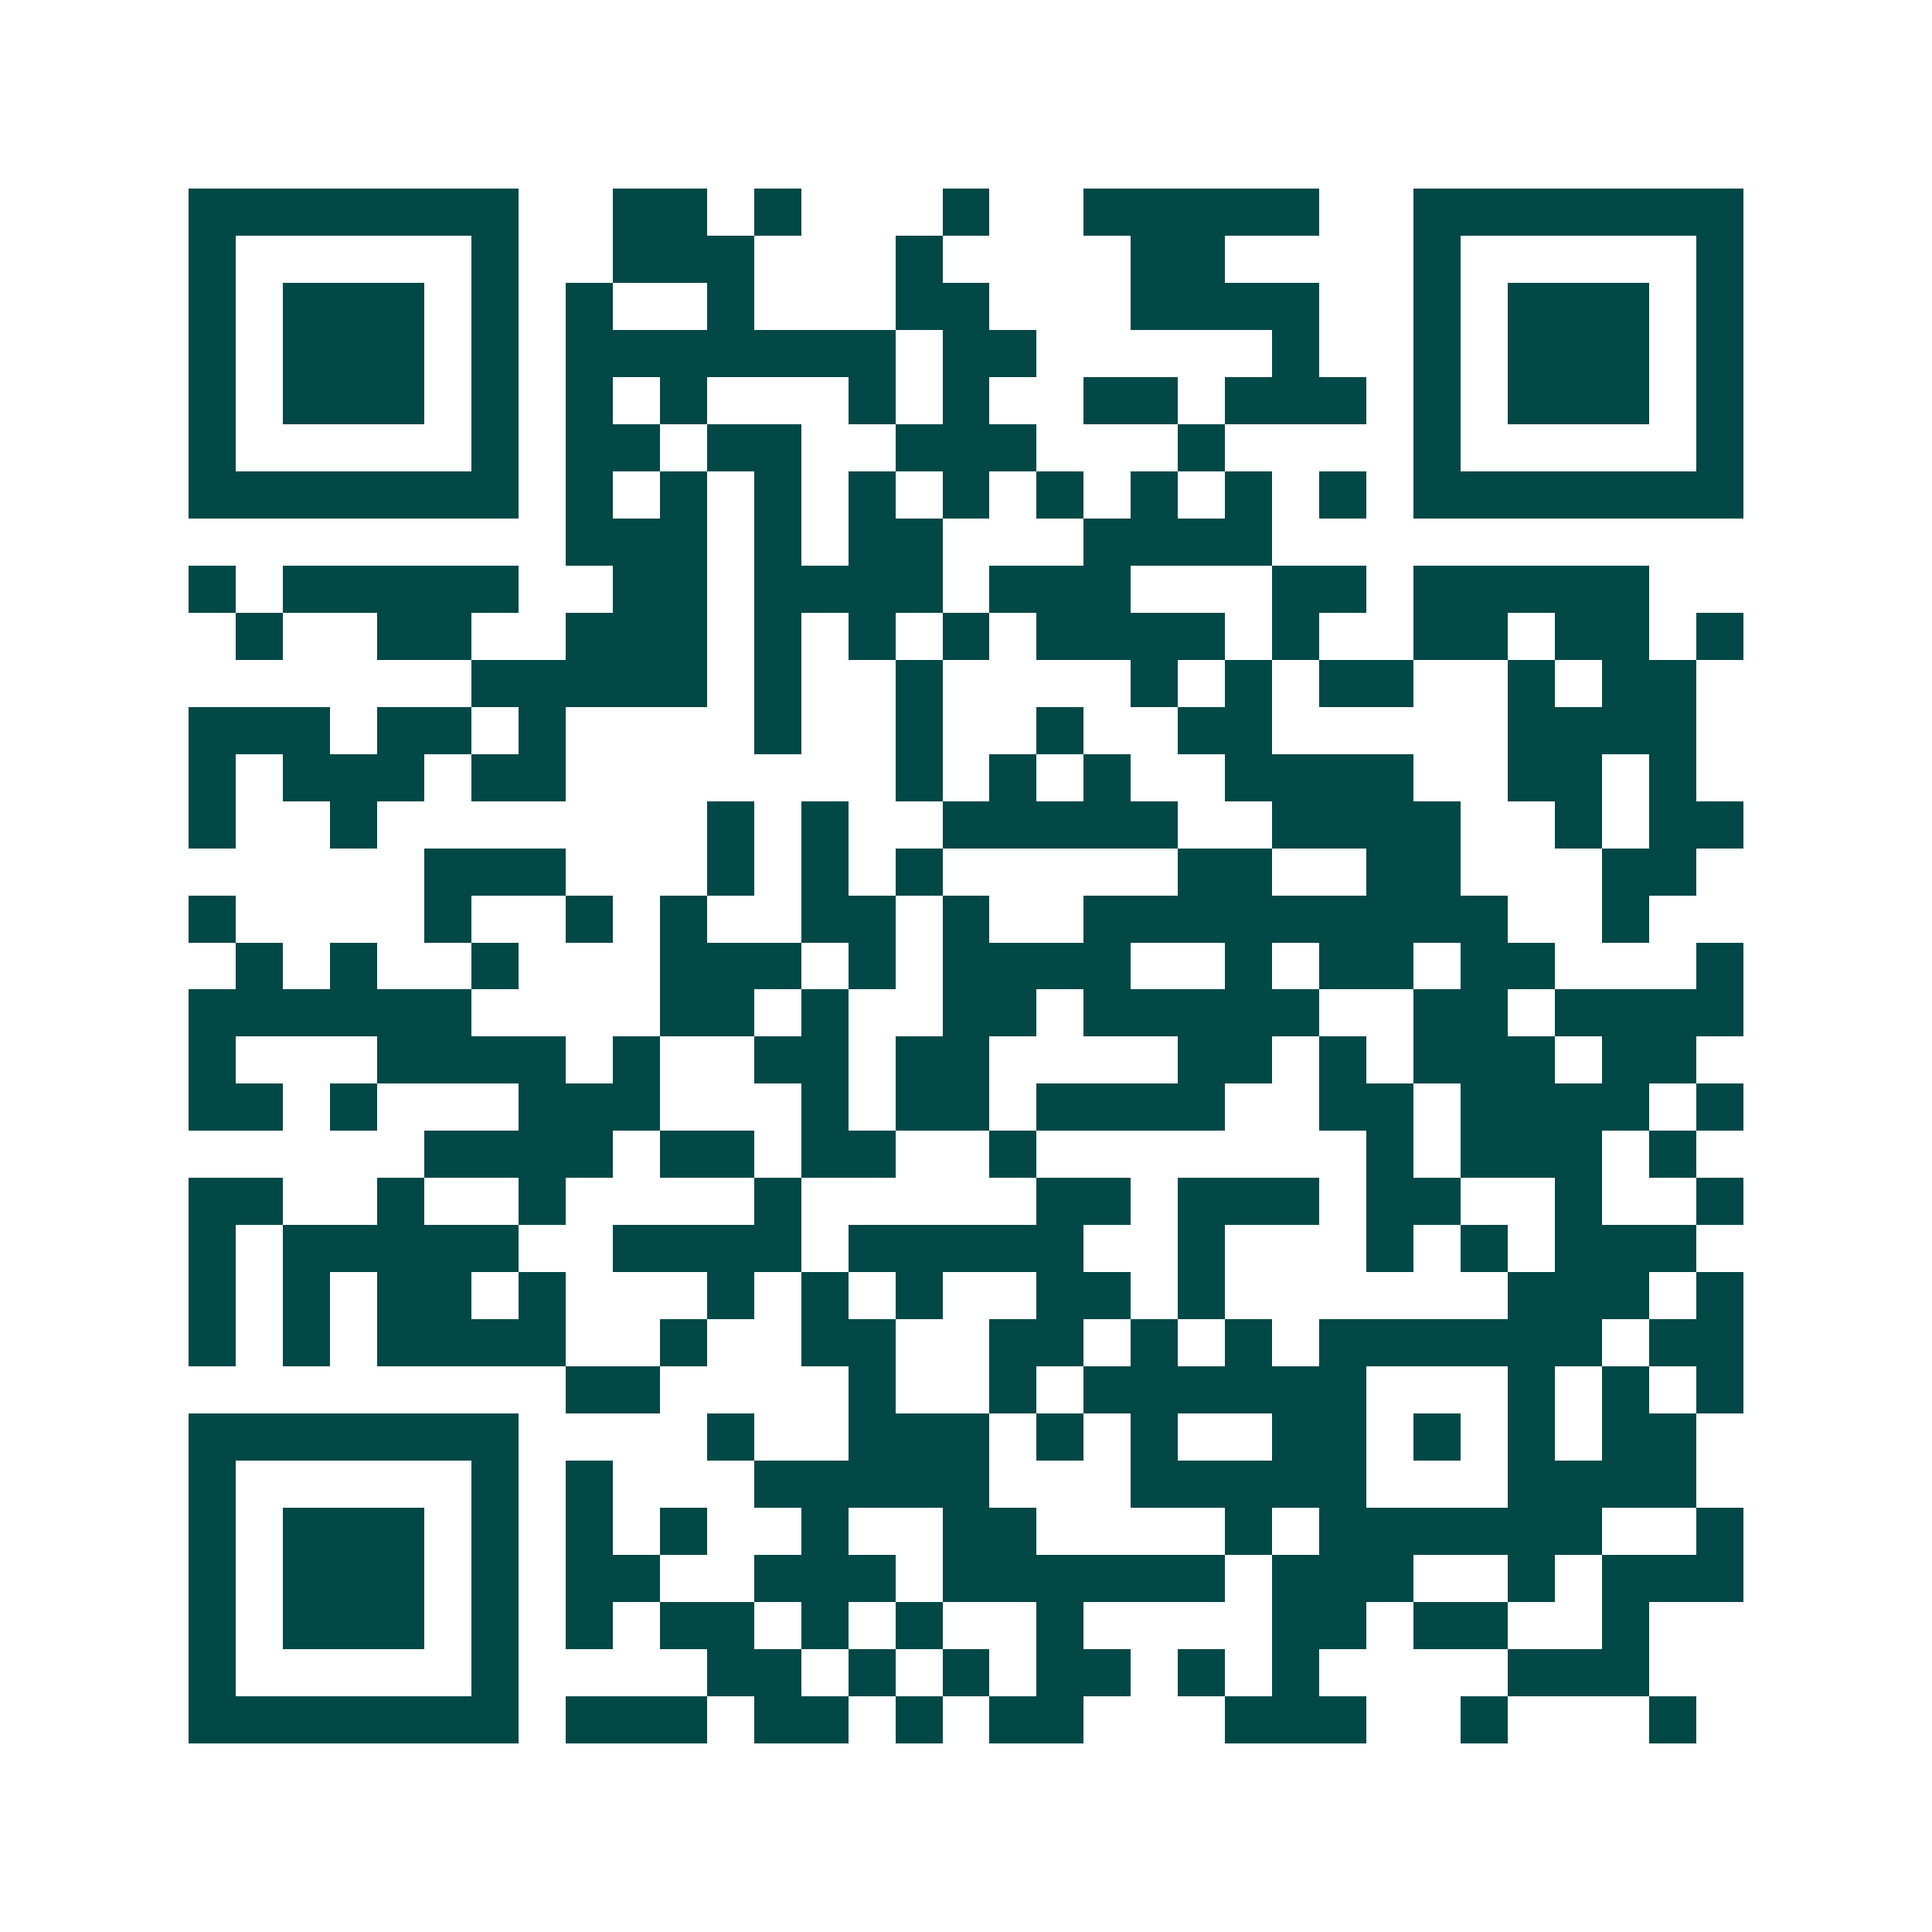 <svg xmlns="http://www.w3.org/2000/svg" width="200" height="200" viewBox="0 0 41 41" shape-rendering="crispEdges"><path fill="#ffffff" d="M0 0h41v41H0z"/><path stroke="#014847" d="M4 4.5h7m2 0h2m1 0h1m3 0h1m2 0h5m2 0h7M4 5.5h1m5 0h1m2 0h3m3 0h1m4 0h2m4 0h1m5 0h1M4 6.5h1m1 0h3m1 0h1m1 0h1m2 0h1m3 0h2m3 0h4m2 0h1m1 0h3m1 0h1M4 7.5h1m1 0h3m1 0h1m1 0h7m1 0h2m5 0h1m2 0h1m1 0h3m1 0h1M4 8.5h1m1 0h3m1 0h1m1 0h1m1 0h1m3 0h1m1 0h1m2 0h2m1 0h3m1 0h1m1 0h3m1 0h1M4 9.5h1m5 0h1m1 0h2m1 0h2m2 0h3m3 0h1m4 0h1m5 0h1M4 10.5h7m1 0h1m1 0h1m1 0h1m1 0h1m1 0h1m1 0h1m1 0h1m1 0h1m1 0h1m1 0h7M12 11.5h3m1 0h1m1 0h2m3 0h4M4 12.5h1m1 0h5m2 0h2m1 0h4m1 0h3m3 0h2m1 0h5M5 13.5h1m2 0h2m2 0h3m1 0h1m1 0h1m1 0h1m1 0h4m1 0h1m2 0h2m1 0h2m1 0h1M10 14.5h5m1 0h1m2 0h1m4 0h1m1 0h1m1 0h2m2 0h1m1 0h2M4 15.5h3m1 0h2m1 0h1m4 0h1m2 0h1m2 0h1m2 0h2m5 0h4M4 16.5h1m1 0h3m1 0h2m7 0h1m1 0h1m1 0h1m2 0h4m2 0h2m1 0h1M4 17.5h1m2 0h1m7 0h1m1 0h1m2 0h5m2 0h4m2 0h1m1 0h2M9 18.5h3m3 0h1m1 0h1m1 0h1m5 0h2m2 0h2m3 0h2M4 19.5h1m4 0h1m2 0h1m1 0h1m2 0h2m1 0h1m2 0h9m2 0h1M5 20.5h1m1 0h1m2 0h1m3 0h3m1 0h1m1 0h4m2 0h1m1 0h2m1 0h2m3 0h1M4 21.5h6m4 0h2m1 0h1m2 0h2m1 0h5m2 0h2m1 0h4M4 22.5h1m3 0h4m1 0h1m2 0h2m1 0h2m4 0h2m1 0h1m1 0h3m1 0h2M4 23.5h2m1 0h1m3 0h3m3 0h1m1 0h2m1 0h4m2 0h2m1 0h4m1 0h1M9 24.5h4m1 0h2m1 0h2m2 0h1m7 0h1m1 0h3m1 0h1M4 25.5h2m2 0h1m2 0h1m4 0h1m5 0h2m1 0h3m1 0h2m2 0h1m2 0h1M4 26.5h1m1 0h5m2 0h4m1 0h5m2 0h1m3 0h1m1 0h1m1 0h3M4 27.5h1m1 0h1m1 0h2m1 0h1m3 0h1m1 0h1m1 0h1m2 0h2m1 0h1m6 0h3m1 0h1M4 28.5h1m1 0h1m1 0h4m2 0h1m2 0h2m2 0h2m1 0h1m1 0h1m1 0h6m1 0h2M12 29.5h2m4 0h1m2 0h1m1 0h6m3 0h1m1 0h1m1 0h1M4 30.5h7m4 0h1m2 0h3m1 0h1m1 0h1m2 0h2m1 0h1m1 0h1m1 0h2M4 31.5h1m5 0h1m1 0h1m3 0h5m3 0h5m3 0h4M4 32.5h1m1 0h3m1 0h1m1 0h1m1 0h1m2 0h1m2 0h2m4 0h1m1 0h6m2 0h1M4 33.5h1m1 0h3m1 0h1m1 0h2m2 0h3m1 0h6m1 0h3m2 0h1m1 0h3M4 34.5h1m1 0h3m1 0h1m1 0h1m1 0h2m1 0h1m1 0h1m2 0h1m4 0h2m1 0h2m2 0h1M4 35.5h1m5 0h1m4 0h2m1 0h1m1 0h1m1 0h2m1 0h1m1 0h1m4 0h3M4 36.5h7m1 0h3m1 0h2m1 0h1m1 0h2m3 0h3m2 0h1m3 0h1"/></svg>
